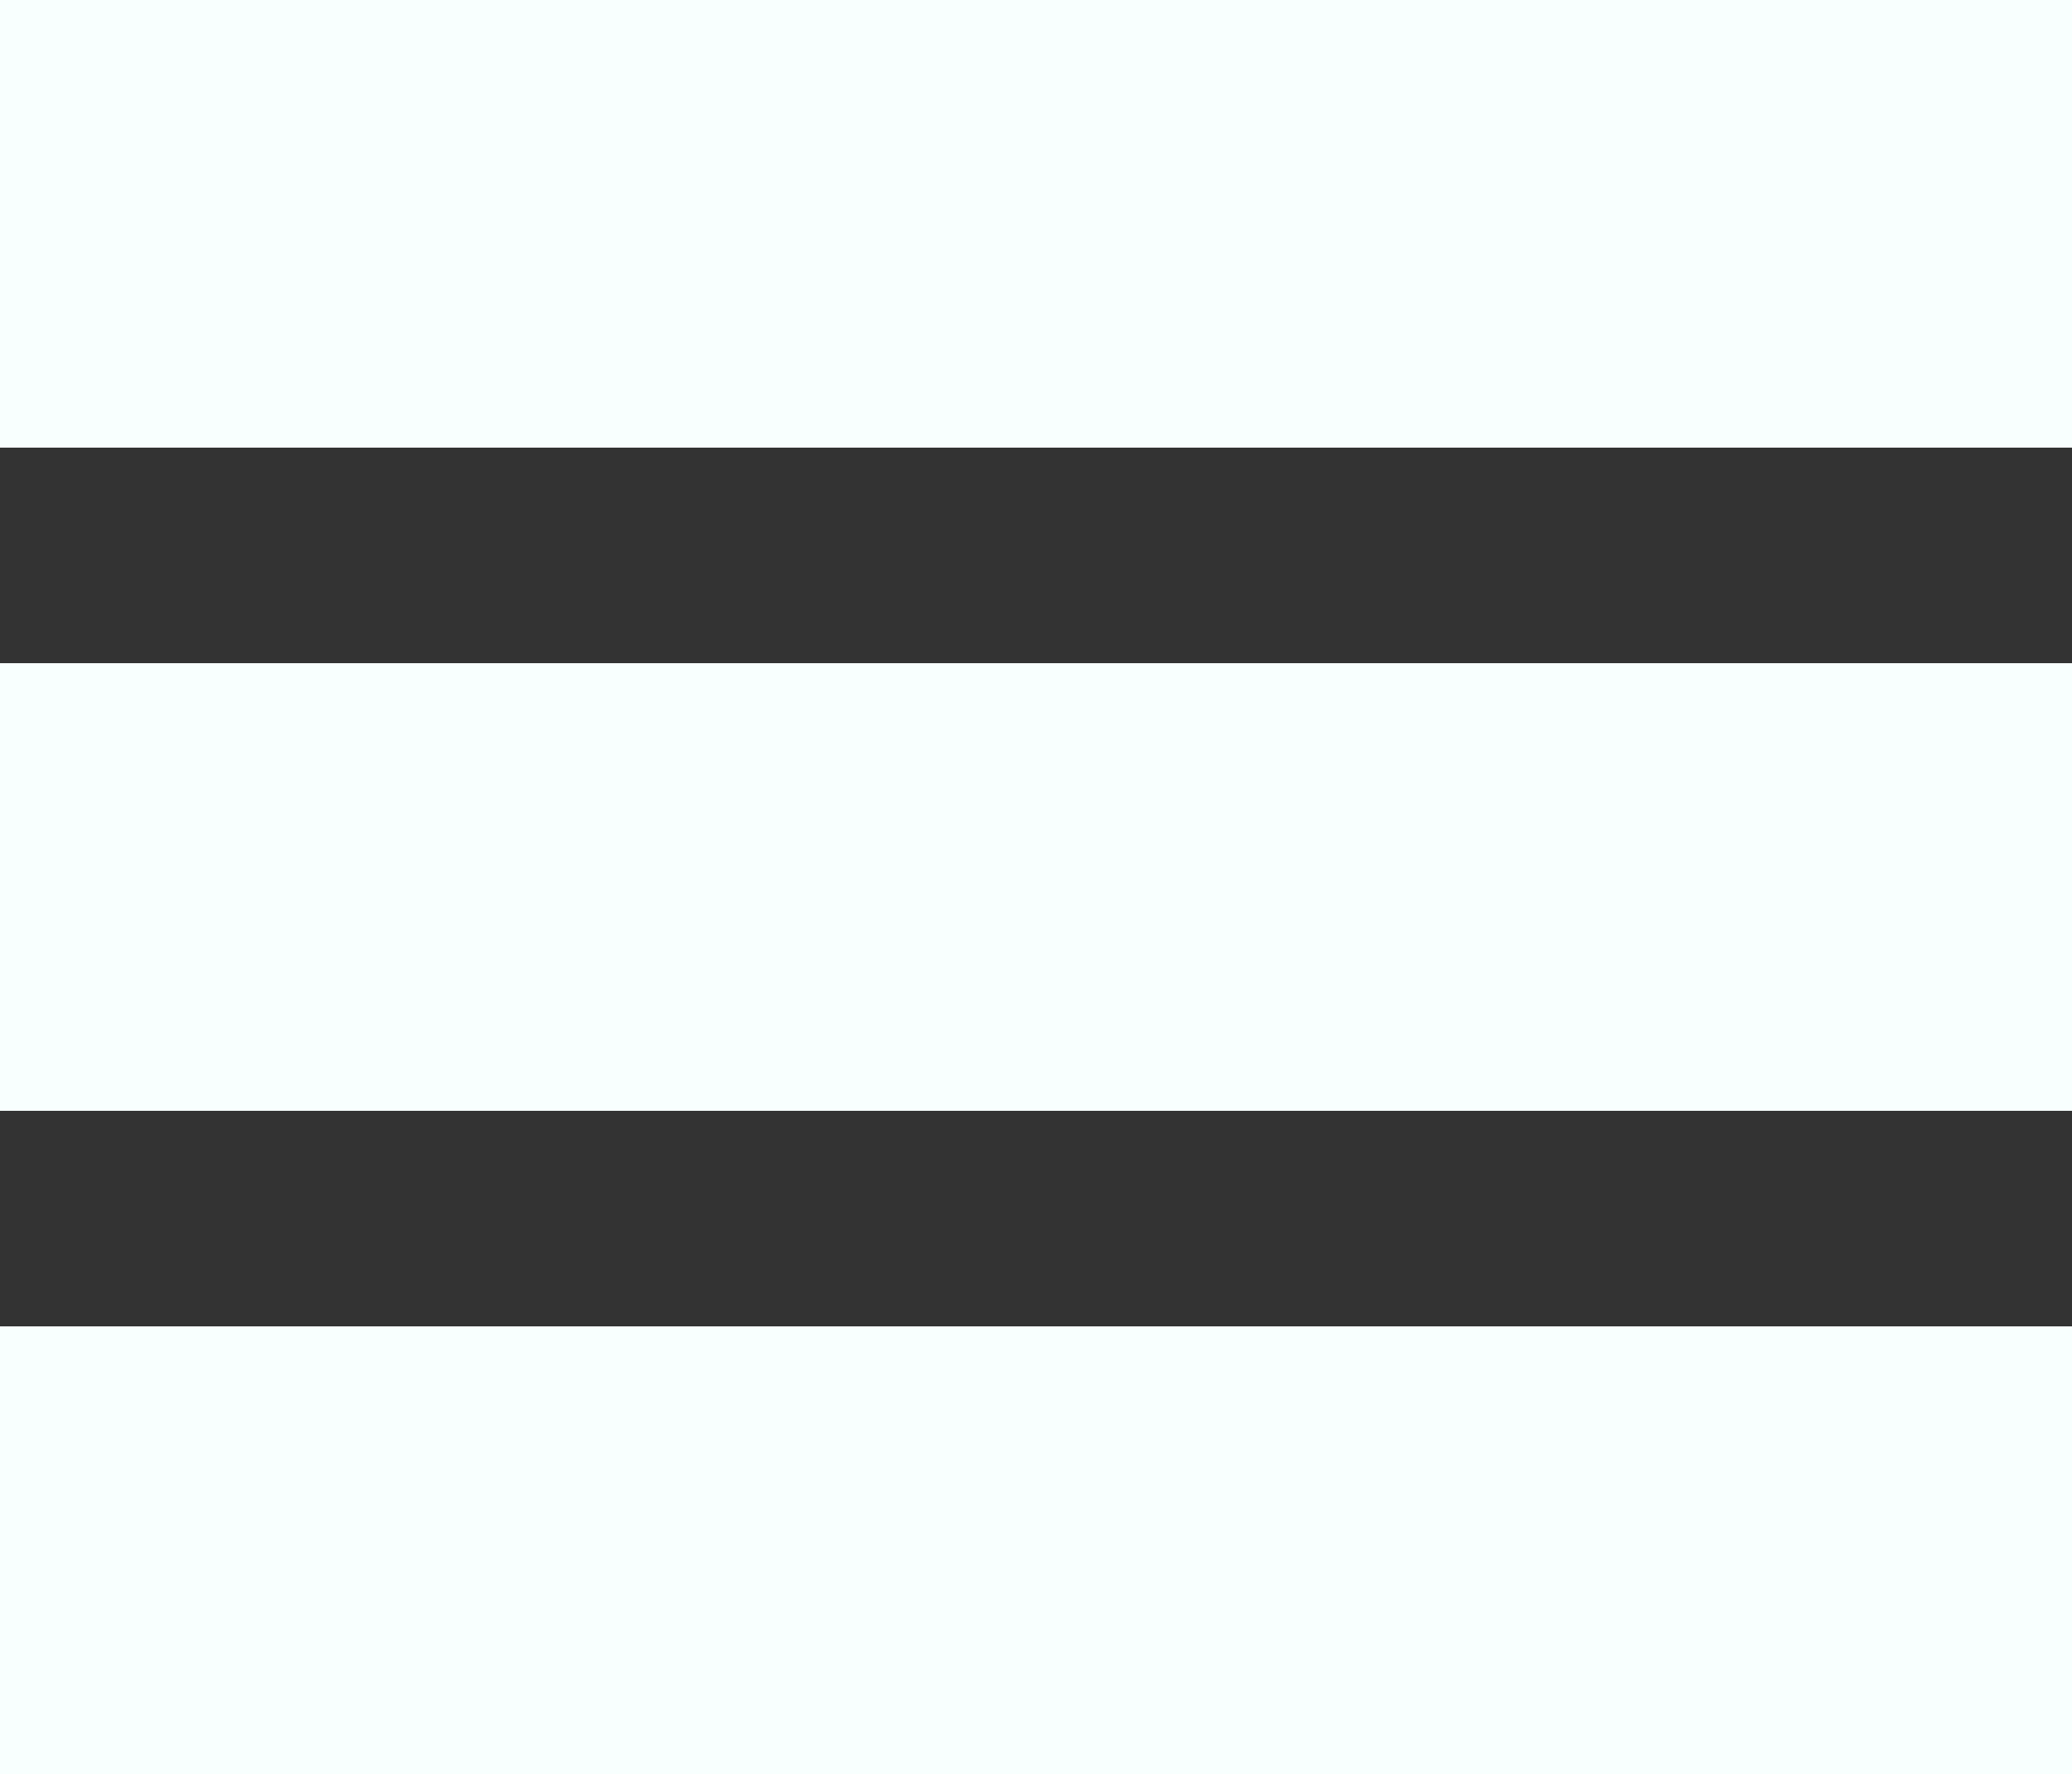<svg id="Layer_1" data-name="Layer 1" xmlns="http://www.w3.org/2000/svg" viewBox="0 0 125 107"><rect x="0" y="0" width="125" height="107" fill="#333333" stroke="none"/><defs><style>.cls-1{fill:#f8fffe;}</style></defs><rect class="cls-1" width="125" height="27"/><rect class="cls-1" y="40" width="125" height="27"/><rect class="cls-1" y="80" width="125" height="27"/></svg>